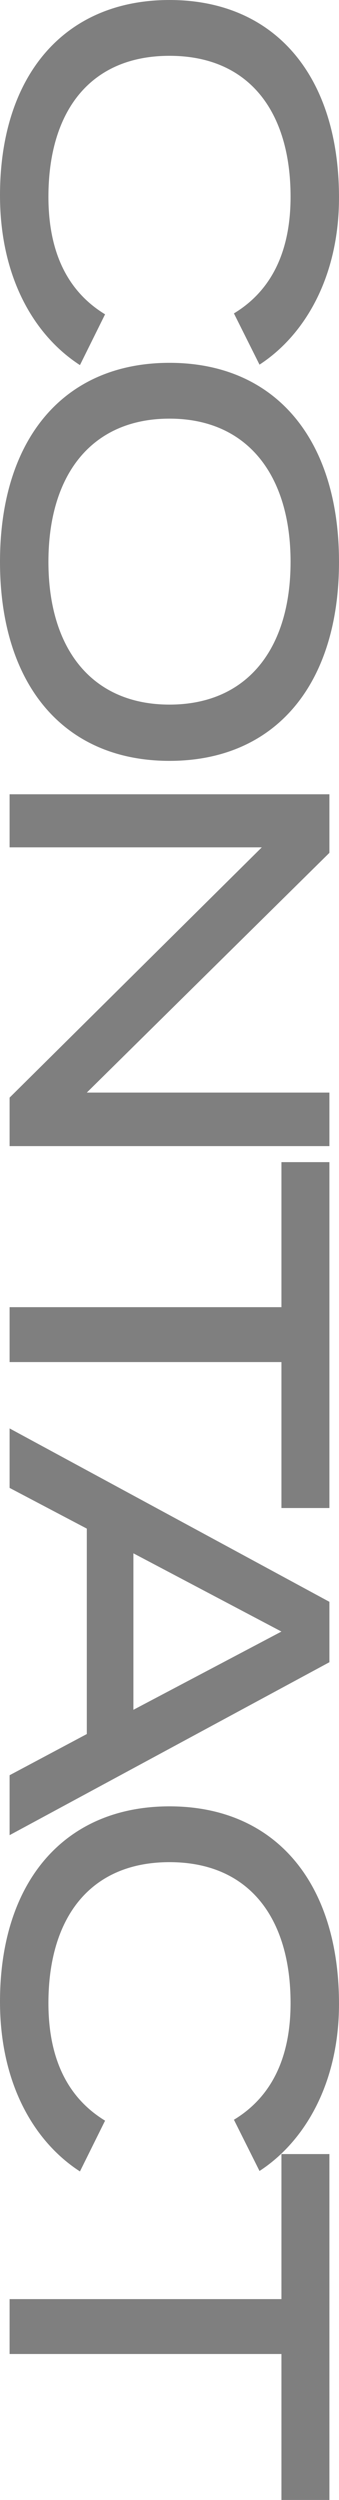 <svg xmlns="http://www.w3.org/2000/svg" width="126.14" height="928.88" viewBox="0 0 126.14 928.88">
  <path id="txt-title-contact" d="M82.79-14.45c-31.45,0-52.36-15.3-52.36-45.05s20.91-45.05,52.36-45.05c19.38,0,34.51,6.46,43.35,21.08l19.04-9.52c-11.05-17-32.81-29.58-62.05-29.58C37.74-122.57,9.69-98.6,9.69-59.5S37.74,3.57,82.28,3.57c30.09,0,51.85-12.41,63.07-29.75l-18.87-9.35C117.47-20.74,102.17-14.45,82.79-14.45ZM218.45,3.57c45.73,0,73.95-23.8,73.95-63.07s-28.22-63.07-73.95-63.07S144.5-98.77,144.5-59.5,172.72,3.57,218.45,3.57Zm0-18.02c-32.47,0-53.21-16.15-53.21-45.05s20.91-45.05,53.21-45.05S271.49-88.4,271.49-59.5,250.75-14.45,218.45-14.45ZM415.65-119v90.27L326.57-119H304.81V0h19.72V-93.84L417.52,0h18.02V-119Zm154.36,0H441.49v17.85h53.89V0h20.4V-101.15h54.23ZM669.29,0h22.27L627.3-119H604.86L540.43,0h22.1l15.13-28.73h76.33ZM586.84-46.07l29.07-55.08,29.07,55.08ZM753.95-14.45c-31.45,0-52.36-15.3-52.36-45.05s20.91-45.05,52.36-45.05c19.38,0,34.51,6.46,43.35,21.08l19.04-9.52c-11.05-17-32.81-29.58-62.05-29.58-45.39,0-73.44,23.97-73.44,63.07S708.9,3.57,753.44,3.57c30.09,0,51.85-12.41,63.07-29.75l-18.87-9.35C788.63-20.74,773.33-14.45,753.95-14.45ZM938.57-119H810.05v17.85h53.89V0h20.4V-101.15h54.23Z" transform="translate(3.57 -9.69) rotate(90)" opacity="0.5" style="mix-blend-mode: overlay;isolation: isolate"/>
</svg>
